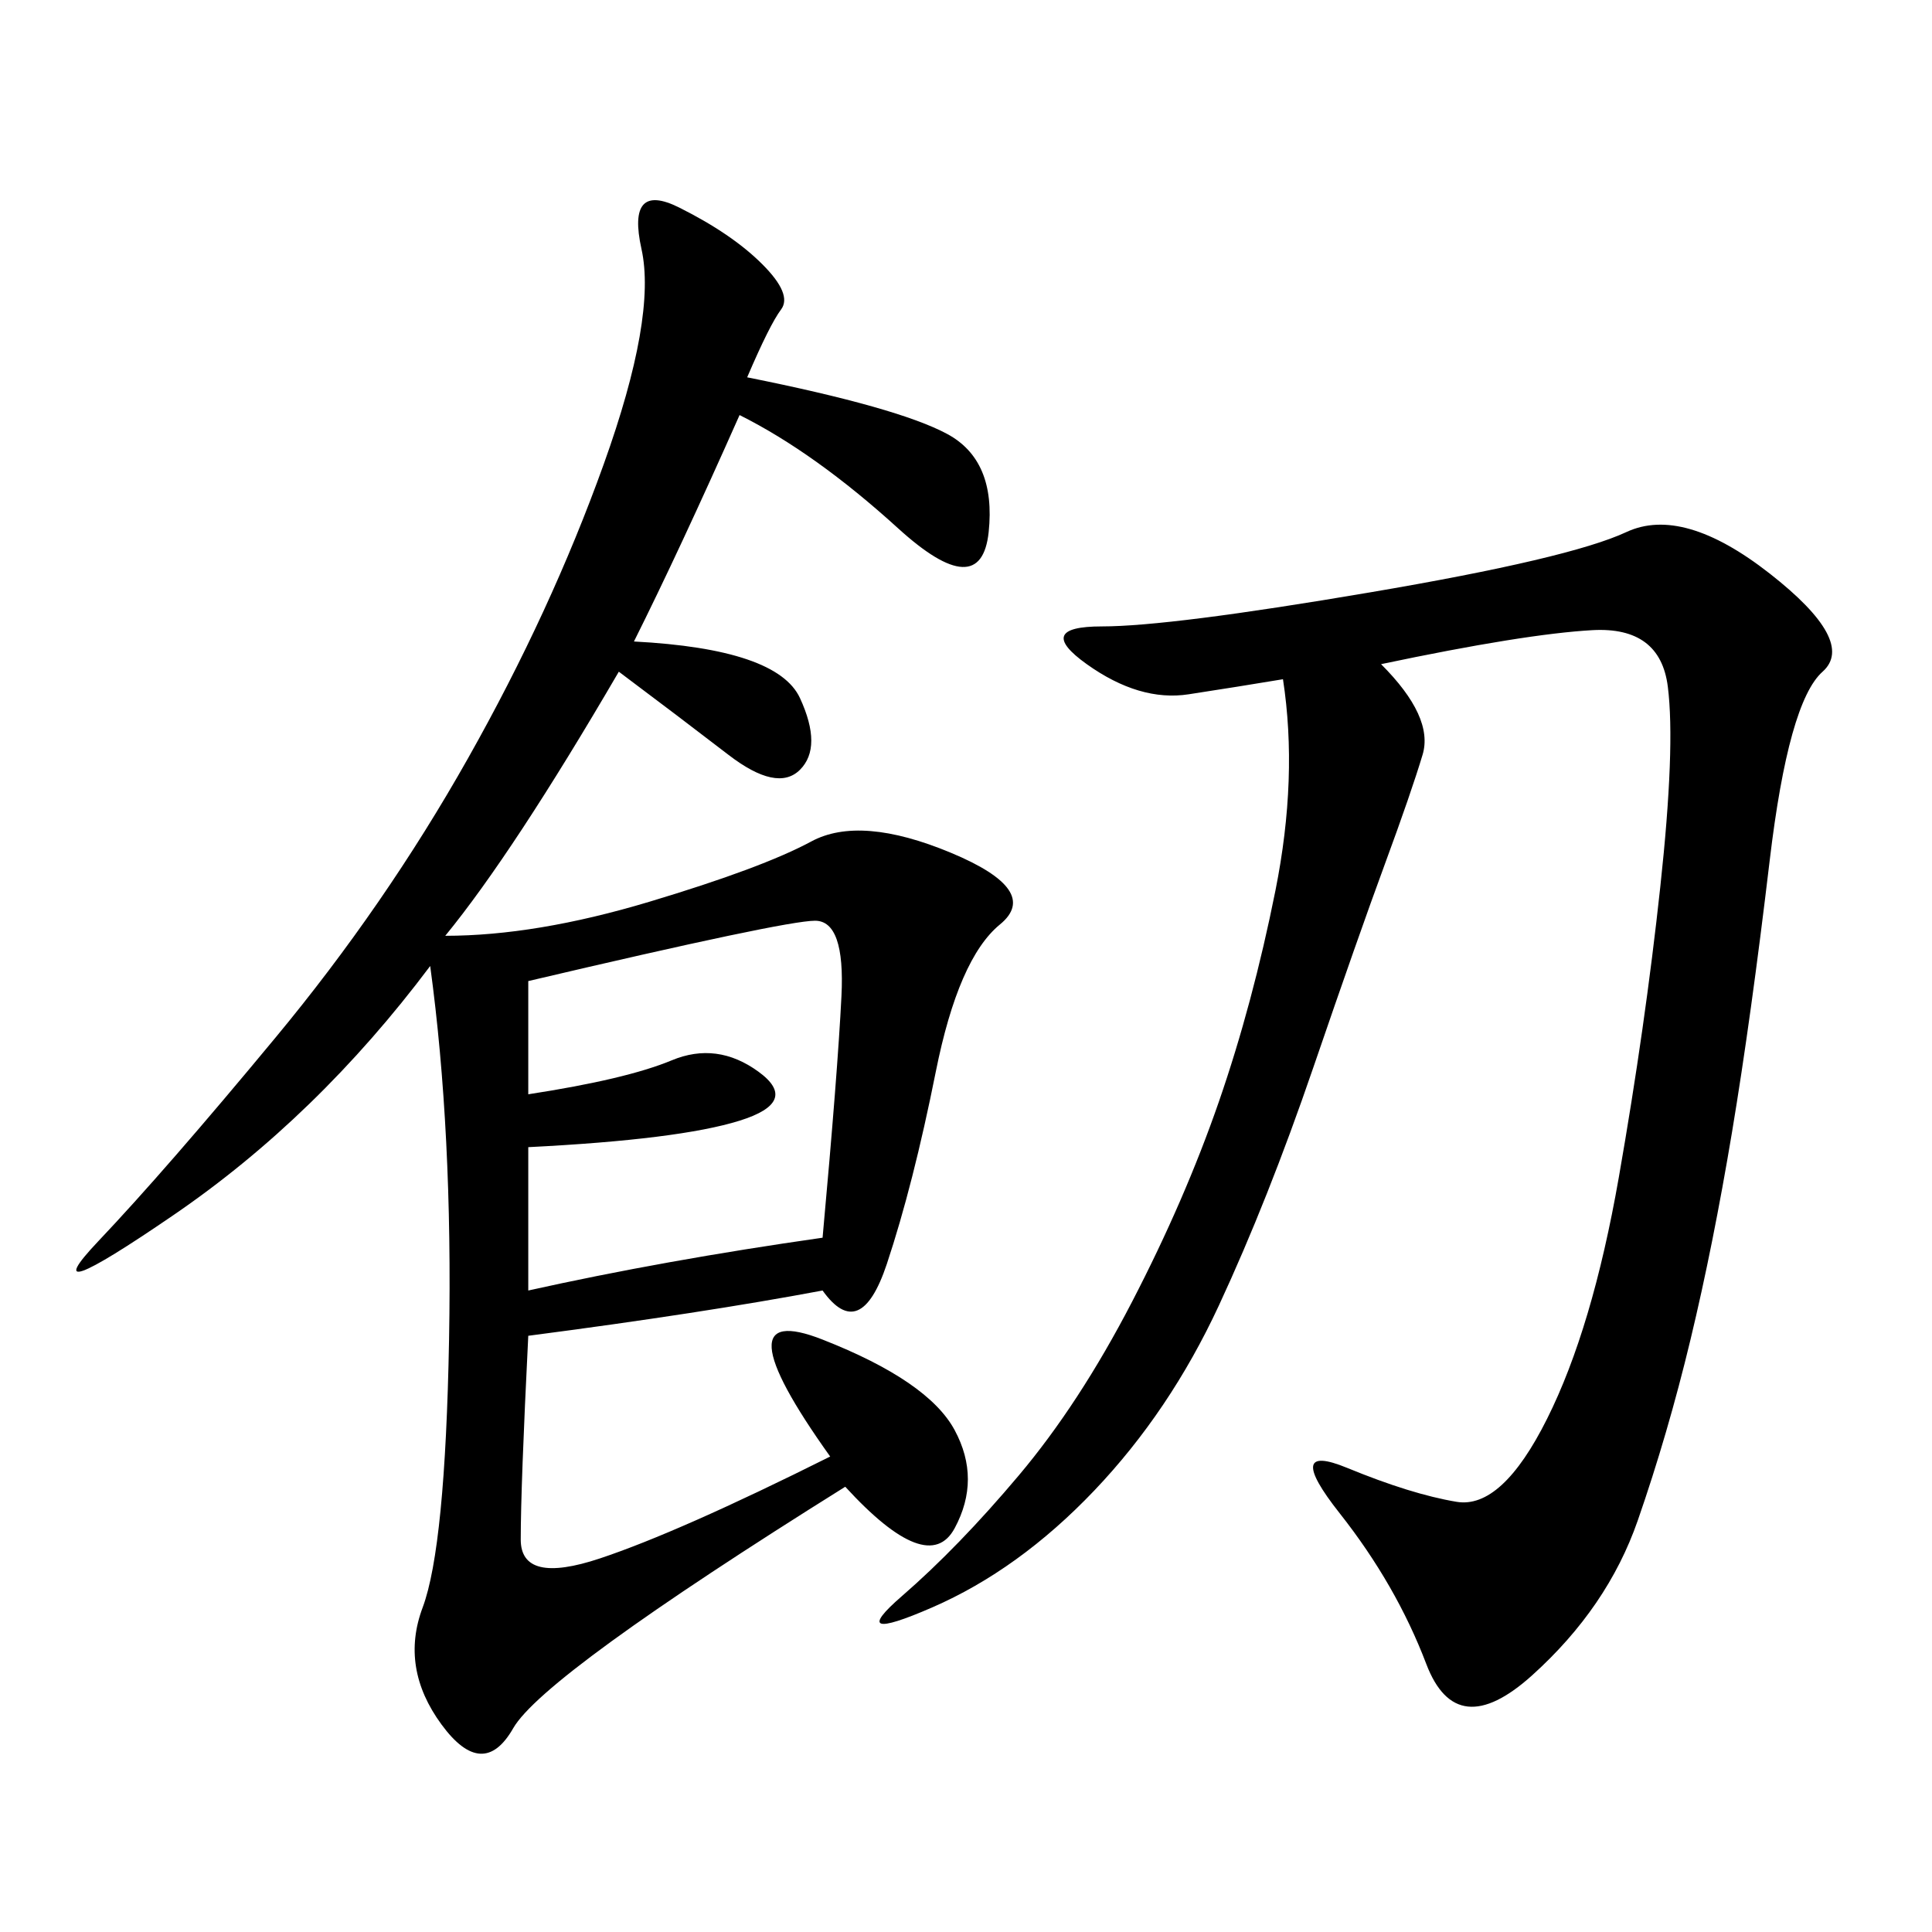 <svg xmlns="http://www.w3.org/2000/svg" xmlns:xlink="http://www.w3.org/1999/xlink" width="300" height="300"><path d="M116.02 58.59Q139.45 63.28 147.07 67.38Q154.69 71.48 153.52 82.62Q152.34 93.75 139.45 82.03Q126.56 70.31 114.84 64.45L114.84 64.45Q105.47 85.55 98.44 99.61L98.44 99.61Q120.70 100.78 124.22 108.40Q127.73 116.02 124.22 119.53Q120.70 123.05 113.09 117.19Q105.47 111.33 96.09 104.30L96.09 104.30Q79.69 132.42 69.14 145.31L69.14 145.31Q83.20 145.31 100.78 140.04Q118.36 134.77 125.98 130.66Q133.59 126.56 147.66 132.42Q161.72 138.28 155.27 143.55Q148.83 148.83 145.31 166.41Q141.80 183.98 137.70 196.29Q133.59 208.59 127.73 200.39L127.73 200.39Q108.98 203.91 82.03 207.42L82.03 207.42Q80.86 230.86 80.86 239.06L80.86 239.06Q80.86 246.09 93.16 241.99Q105.47 237.89 128.91 226.17L128.91 226.17Q111.33 201.56 127.73 208.01Q144.14 214.45 148.24 222.07Q152.34 229.69 148.24 237.30Q144.14 244.92 131.25 230.86L131.25 230.86Q84.38 260.16 79.69 268.36Q75 276.56 68.55 267.77Q62.11 258.98 65.63 249.61Q69.14 240.23 69.73 208.01Q70.31 175.78 66.80 150L66.80 150Q49.22 173.44 26.95 188.67Q4.69 203.91 15.23 192.77Q25.78 181.64 42.77 161.13Q59.77 140.63 72.66 117.77Q85.55 94.92 93.75 72.07Q101.95 49.22 99.61 38.67Q97.27 28.13 105.47 32.23Q113.67 36.33 118.36 41.02Q123.05 45.70 121.29 48.05Q119.53 50.39 116.02 58.59L116.02 58.59ZM214.45 103.13Q222.66 111.33 220.90 117.19Q219.14 123.05 215.04 134.18Q210.94 145.31 203.91 165.82Q196.88 186.33 189.26 202.73Q181.64 219.14 169.92 231.45Q158.20 243.75 144.73 249.61Q131.25 255.47 140.04 247.85Q148.83 240.23 158.20 229.10Q167.58 217.97 175.78 202.15Q183.98 186.33 189.26 171.09Q194.53 155.86 198.05 138.28Q201.56 120.70 199.22 105.47L199.22 105.47Q192.19 106.64 184.57 107.81Q176.95 108.98 168.75 103.13Q160.55 97.27 171.09 97.27L171.09 97.27Q181.64 97.27 212.70 91.99Q243.75 86.72 252.54 82.62Q261.33 78.52 274.80 89.06Q288.28 99.61 283.01 104.30Q277.73 108.98 274.80 133.59Q271.88 158.20 268.95 175.78Q266.02 193.36 262.50 208.01Q258.98 222.66 254.30 236.13Q249.61 249.61 237.89 260.16Q226.17 270.70 221.48 258.40Q216.80 246.09 208.01 234.96Q199.22 223.83 209.18 227.93Q219.14 232.03 226.17 233.20Q233.20 234.38 240.23 220.31Q247.27 206.25 251.37 182.81Q255.47 159.38 257.81 137.70Q260.16 116.02 258.98 106.64Q257.81 97.27 247.27 97.85Q236.72 98.44 214.45 103.13L214.45 103.13ZM82.03 152.34L82.03 169.92Q97.27 167.58 104.30 164.65Q111.33 161.72 117.77 166.41Q124.22 171.09 114.84 174.02Q105.47 176.95 82.03 178.13L82.03 178.13L82.03 200.39Q103.13 195.70 127.73 192.19L127.73 192.19Q130.08 166.41 130.66 154.69Q131.25 142.97 126.56 142.97L126.56 142.97Q121.88 142.97 82.03 152.34L82.03 152.34Z"/></svg>